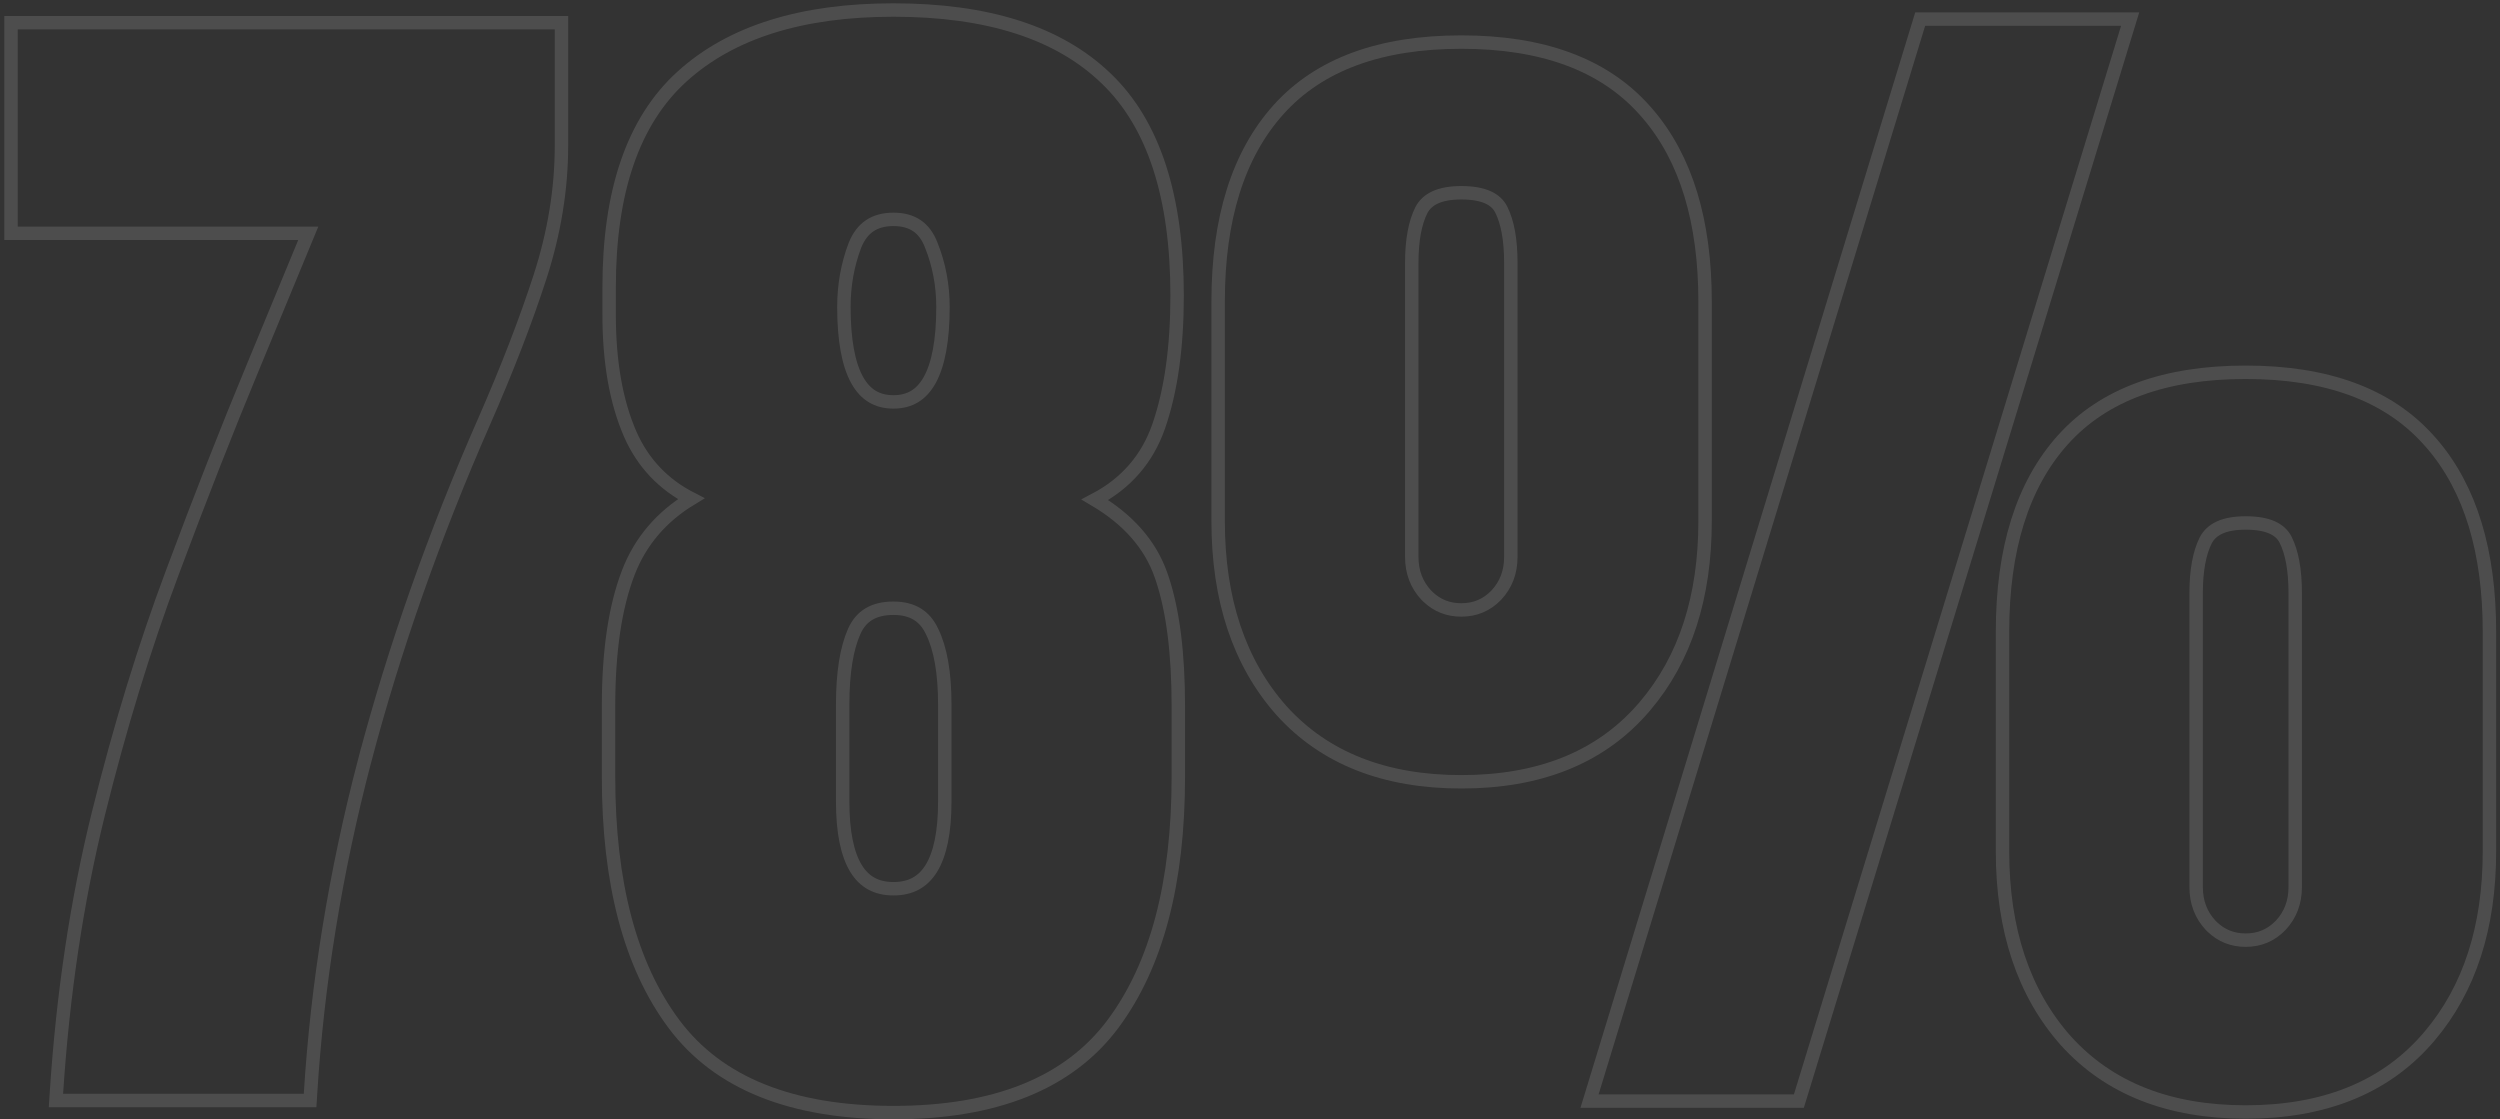 <svg width="373" height="167" viewBox="0 0 373 167" fill="none" xmlns="http://www.w3.org/2000/svg">
<rect x="0" y="0" width="373" height="167" fill="#333333" stroke="none"/>
<path d="M335.055 55.544C347.081 55.544 356.237 58.844 362.322 65.617L362.887 66.256C368.623 72.96 371.425 82.34 371.425 94.259V127.013C371.425 138.323 368.466 147.556 362.466 154.615L361.876 155.291C355.509 162.406 346.519 165.91 335.055 165.91C323.648 165.91 314.661 162.405 308.236 155.294L308.23 155.288C301.895 148.146 298.775 138.685 298.775 127.013V94.259C298.775 81.959 301.729 72.362 307.783 65.621C313.869 58.845 323.027 55.544 335.055 55.544ZM317.819 2.849L317.423 4.142L268.609 163.579L268.393 164.286H237.157L237.552 162.994L286.276 3.557L286.492 2.849H317.819ZM335.055 78.026C331.749 78.026 329.93 79.01 329.091 80.63C328.165 82.483 327.663 85.077 327.663 88.485V132.336C327.663 134.62 328.386 136.504 329.819 138.049L330.092 138.319C331.472 139.626 333.109 140.27 335.055 140.27C337.125 140.27 338.846 139.541 340.278 138.06C341.719 136.513 342.446 134.626 342.446 132.336V88.485C342.446 85.014 341.943 82.391 341.018 80.54C340.247 79 338.455 78.026 335.055 78.026ZM218.026 6.278C230.052 6.278 239.209 9.578 245.294 16.351L245.859 16.991C251.595 23.694 254.397 33.075 254.397 44.994V77.748C254.397 89.058 251.438 98.29 245.438 105.349L244.848 106.025C238.481 113.14 229.491 116.644 218.026 116.644C206.62 116.644 197.633 113.139 191.208 106.029L191.201 106.022C184.867 98.88 181.746 89.42 181.746 77.748V44.994C181.746 32.693 184.701 23.096 190.755 16.355C196.84 9.58 205.998 6.278 218.026 6.278ZM218.026 28.76C214.721 28.76 212.901 29.745 212.063 31.365C211.136 33.217 210.635 35.811 210.635 39.219V83.071C210.635 85.355 211.358 87.239 212.791 88.784L213.064 89.053C214.443 90.36 216.081 91.004 218.026 91.004C220.096 91.004 221.817 90.275 223.25 88.794C224.69 87.247 225.417 85.36 225.417 83.071V39.219C225.417 35.748 224.915 33.126 223.989 31.275C223.219 29.734 221.427 28.76 218.026 28.76Z" stroke="white" stroke-opacity="0.13" stroke-width="2"/>
<path d="M133.3 1.496C147.276 1.496 157.916 4.836 165.03 11.698C172.169 18.523 175.625 29.405 175.625 44.091C175.625 51.802 174.716 58.328 172.863 63.64C171.17 68.492 167.985 72.138 163.368 74.566C168.29 77.477 171.614 81.213 173.222 85.805L173.382 86.269C175.012 91.119 175.806 97.497 175.806 105.358V115.915C175.806 131.673 172.596 144.007 166.043 152.786C159.41 161.671 148.399 166 133.3 166C118.201 166 107.19 161.671 100.557 152.786C94.004 144.007 90.794 131.673 90.794 115.915V105.358C90.794 97.231 91.763 90.569 93.749 85.418C95.542 80.766 98.683 77.094 103.121 74.406C98.966 72.279 95.925 69.071 94.038 64.797L94.036 64.793C91.92 59.94 90.884 53.989 90.884 46.979V42.829C90.884 28.608 94.439 18.05 101.77 11.409C109.115 4.749 119.679 1.496 133.3 1.496ZM133.3 90.749C131.781 90.749 130.579 91.058 129.642 91.621C128.712 92.178 127.976 93.024 127.447 94.214C126.325 96.738 125.728 100.338 125.728 105.087V119.615C125.728 124.207 126.438 127.482 127.724 129.581C128.961 131.599 130.772 132.6 133.3 132.6C135.864 132.6 137.697 131.595 138.947 129.577C140.246 127.479 140.962 124.205 140.962 119.615V105.087C140.962 100.346 140.307 96.76 139.079 94.248L139.075 94.24L139.071 94.231C138.51 93.03 137.762 92.177 136.841 91.618C135.917 91.055 134.752 90.749 133.3 90.749ZM133.3 32.73C131.833 32.73 130.67 33.068 129.754 33.687C128.843 34.303 128.099 35.248 127.557 36.596C126.459 39.485 125.909 42.553 125.909 45.806C125.909 50.8 126.605 54.386 127.881 56.691C128.511 57.828 129.271 58.635 130.145 59.161C131.017 59.686 132.057 59.964 133.3 59.964C134.543 59.964 135.584 59.686 136.456 59.161C137.329 58.635 138.09 57.828 138.719 56.691C139.995 54.386 140.692 50.8 140.692 45.806C140.692 42.56 140.112 39.498 138.958 36.613L138.953 36.597C138.438 35.243 137.715 34.297 136.818 33.683C135.92 33.068 134.768 32.73 133.3 32.73Z" stroke="white" stroke-opacity="0.13" stroke-width="2"/>
<path d="M83.771 3.39V21.714C83.771 28.202 82.7 34.743 80.565 41.331C78.447 47.866 75.667 55.057 72.228 62.9L72.227 62.901C64.788 79.82 58.851 96.674 54.414 113.463L54.413 113.462C50.037 130.185 47.342 146.783 46.324 163.256L46.266 164.195H8.347L8.416 163.13C9.382 148.28 11.466 134.385 14.669 121.449C17.866 108.543 21.546 96.535 25.711 85.426C29.865 74.289 33.87 64.082 37.725 54.806L45.996 34.805H1.647V3.39H83.771Z" stroke="white" stroke-opacity="0.13" stroke-width="2"/>
</svg>
